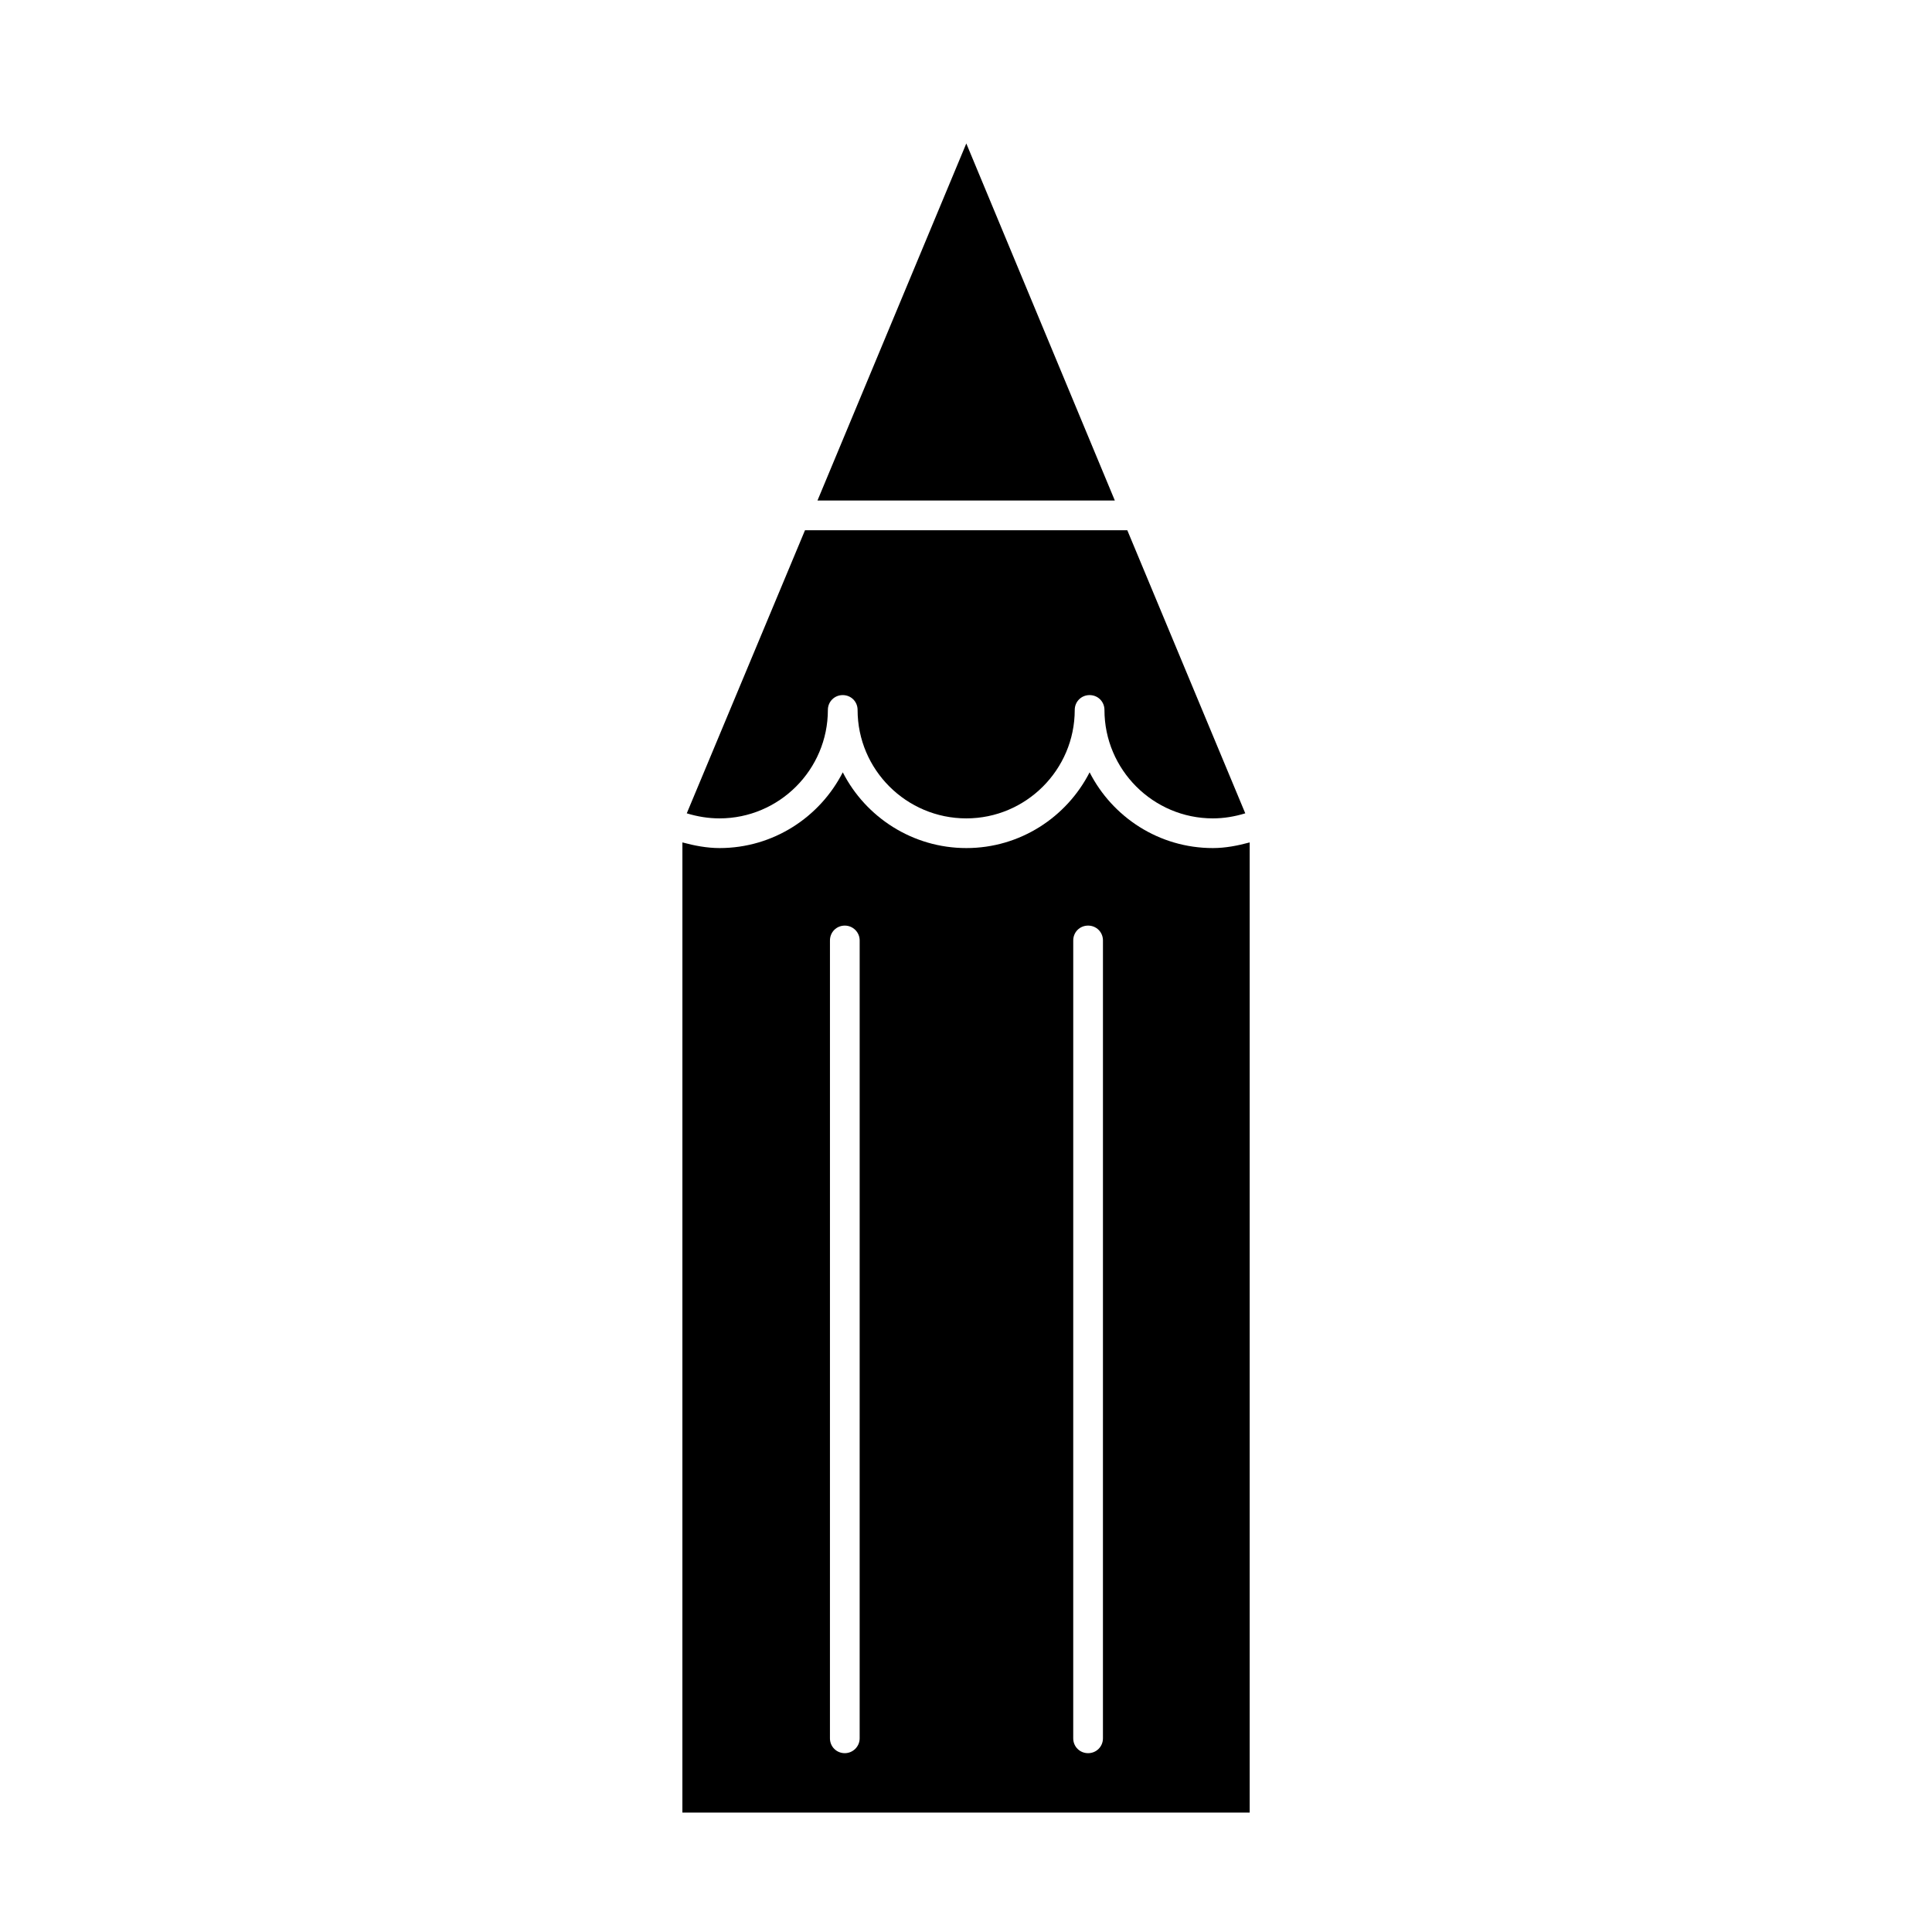 <?xml version="1.0" encoding="UTF-8"?>
<!-- Uploaded to: ICON Repo, www.svgrepo.com, Generator: ICON Repo Mixer Tools -->
<svg fill="#000000" width="800px" height="800px" version="1.1" viewBox="144 144 512 512" xmlns="http://www.w3.org/2000/svg">
 <g>
  <path d="m360.64 276.64h78.801l-39.359-94.621z"/>
  <path d="m326 359.54c2.832 0.867 5.746 1.34 8.668 1.34 15.824 0 28.727-12.91 28.727-28.734 0-2.203 1.738-3.938 3.938-3.938 2.203 0 3.938 1.73 3.938 3.938 0 15.824 12.918 28.734 28.812 28.734 15.824 0 28.734-12.91 28.734-28.734 0-2.203 1.73-3.938 3.938-3.938 2.203 0 3.938 1.73 3.938 3.938 0 15.824 12.91 28.734 28.727 28.734 2.914 0 5.746-0.473 8.59-1.34l-31.262-75.02h-85.414z"/>
  <path d="m324.82 624.35h150.36v-257.1c-3.227 0.867-6.445 1.496-9.762 1.496-14.25 0-26.609-8.188-32.66-20.074-6.07 11.887-18.422 20.074-32.668 20.074-14.25 0-26.688-8.188-32.746-20.074-6.062 11.887-18.422 20.074-32.66 20.074-3.305 0-6.613-0.629-9.84-1.496l-0.004 257.1zm103.6-231.12c0-2.203 1.73-3.938 3.938-3.938 2.195 0 3.938 1.73 3.938 3.938l-0.004 211.44c0 2.203-1.738 3.938-3.938 3.938-2.203 0-3.938-1.73-3.938-3.938zm-64.473 0c0-2.203 1.73-3.938 3.938-3.938 2.133 0 3.938 1.73 3.938 3.938l-0.004 211.44c0 2.203-1.801 3.938-3.938 3.938-2.203 0-3.938-1.73-3.938-3.938z"/>
 </g>
</svg>